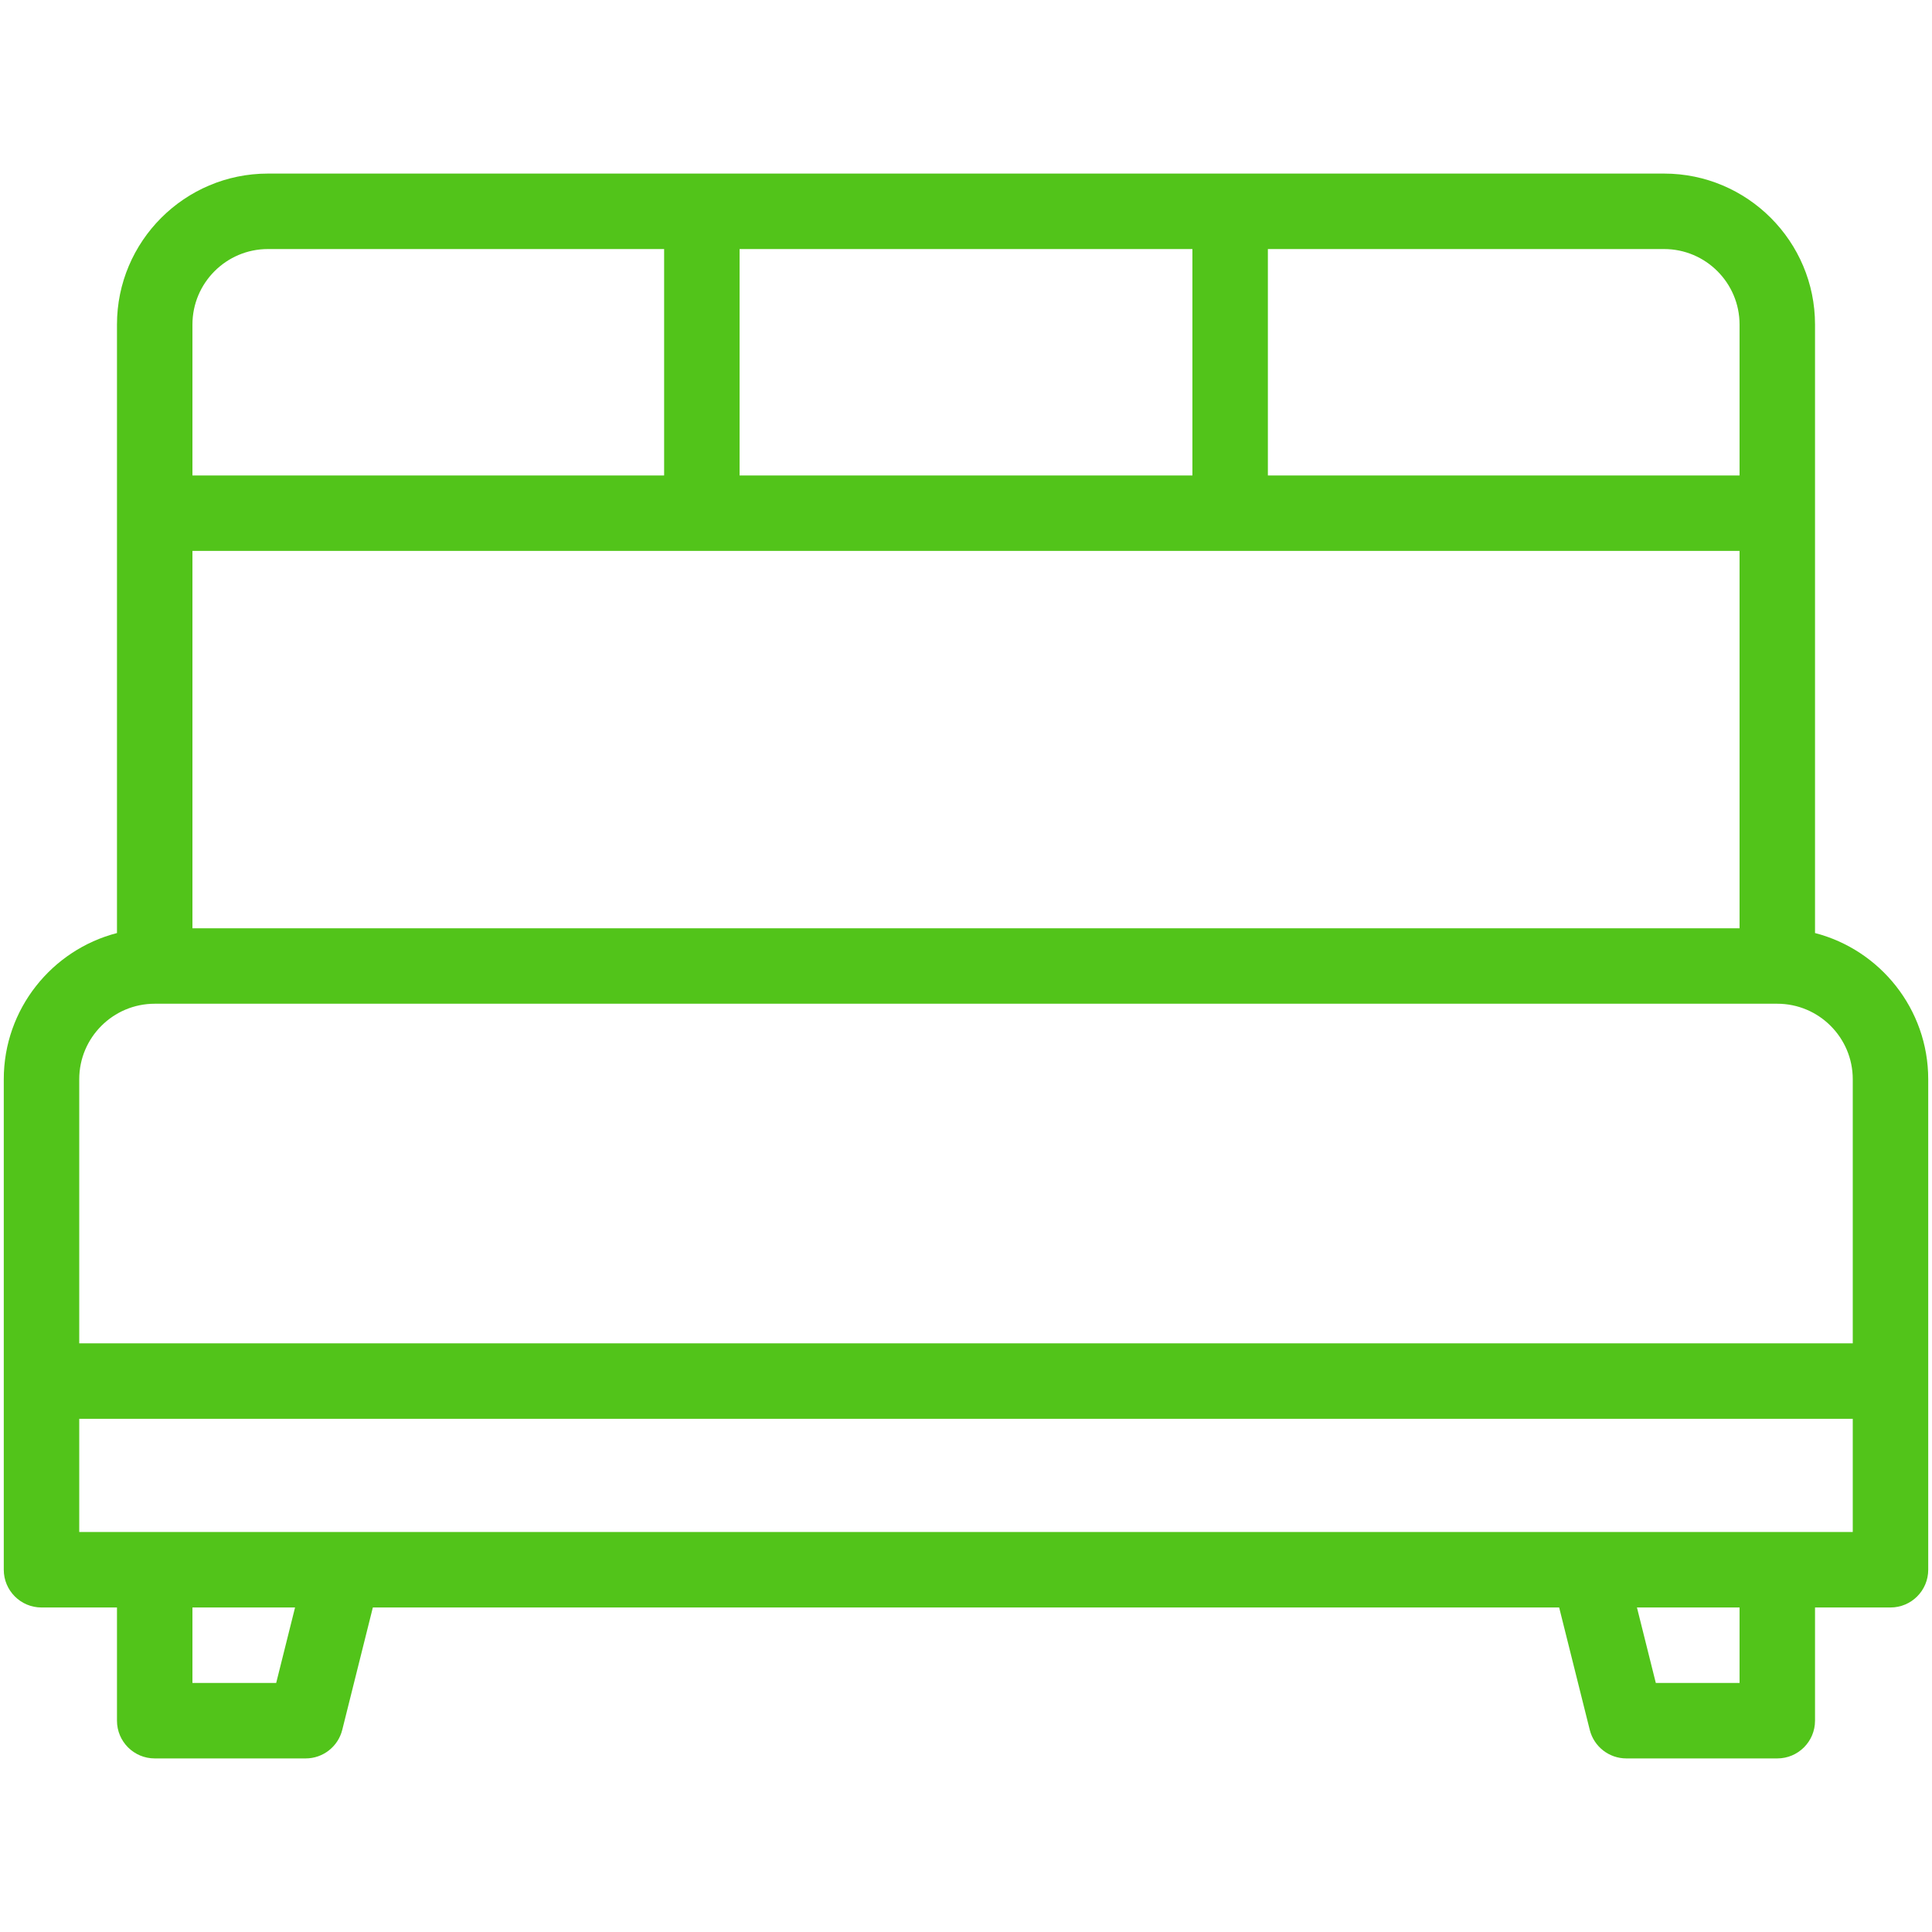 <svg width="512" height="512" viewBox="0 0 512 512" fill="none" xmlns="http://www.w3.org/2000/svg">
<path d="M481 247.266V86C481 63.944 463.056 46 441 46H71C48.944 46 31 63.944 31 86V247.266C13.767 251.718 1 267.396 1 286C1 292.223 1 403.395 1 416C1 421.522 5.477 426 11 426H31V456C31 461.522 35.477 466 41 466H81C85.589 466 89.589 462.877 90.701 458.426L98.808 426H413.193L421.299 458.426C422.411 462.877 426.411 466 431 466H471C476.522 466 481 461.522 481 456V426H501C506.522 426 511 421.522 511 416C511 396.902 511 296.702 511 286C511 267.396 498.233 251.718 481 247.266ZM51 246V146H461V246H51ZM196 126V66H316V126H196ZM461 86V126H336V66H441C452.028 66 461 74.972 461 86ZM71 66H176V126H51V86C51 74.972 59.972 66 71 66ZM21 286C21 274.972 29.972 266 41 266H471C482.028 266 491 274.972 491 286V356H21V286ZM73.192 446H51V426H78.192L73.192 446ZM461 446H438.808L433.808 426H461V446ZM491 406C455.928 406 39.711 406 21 406V376H491V406Z" fill="#52C41A"/>
</svg>
